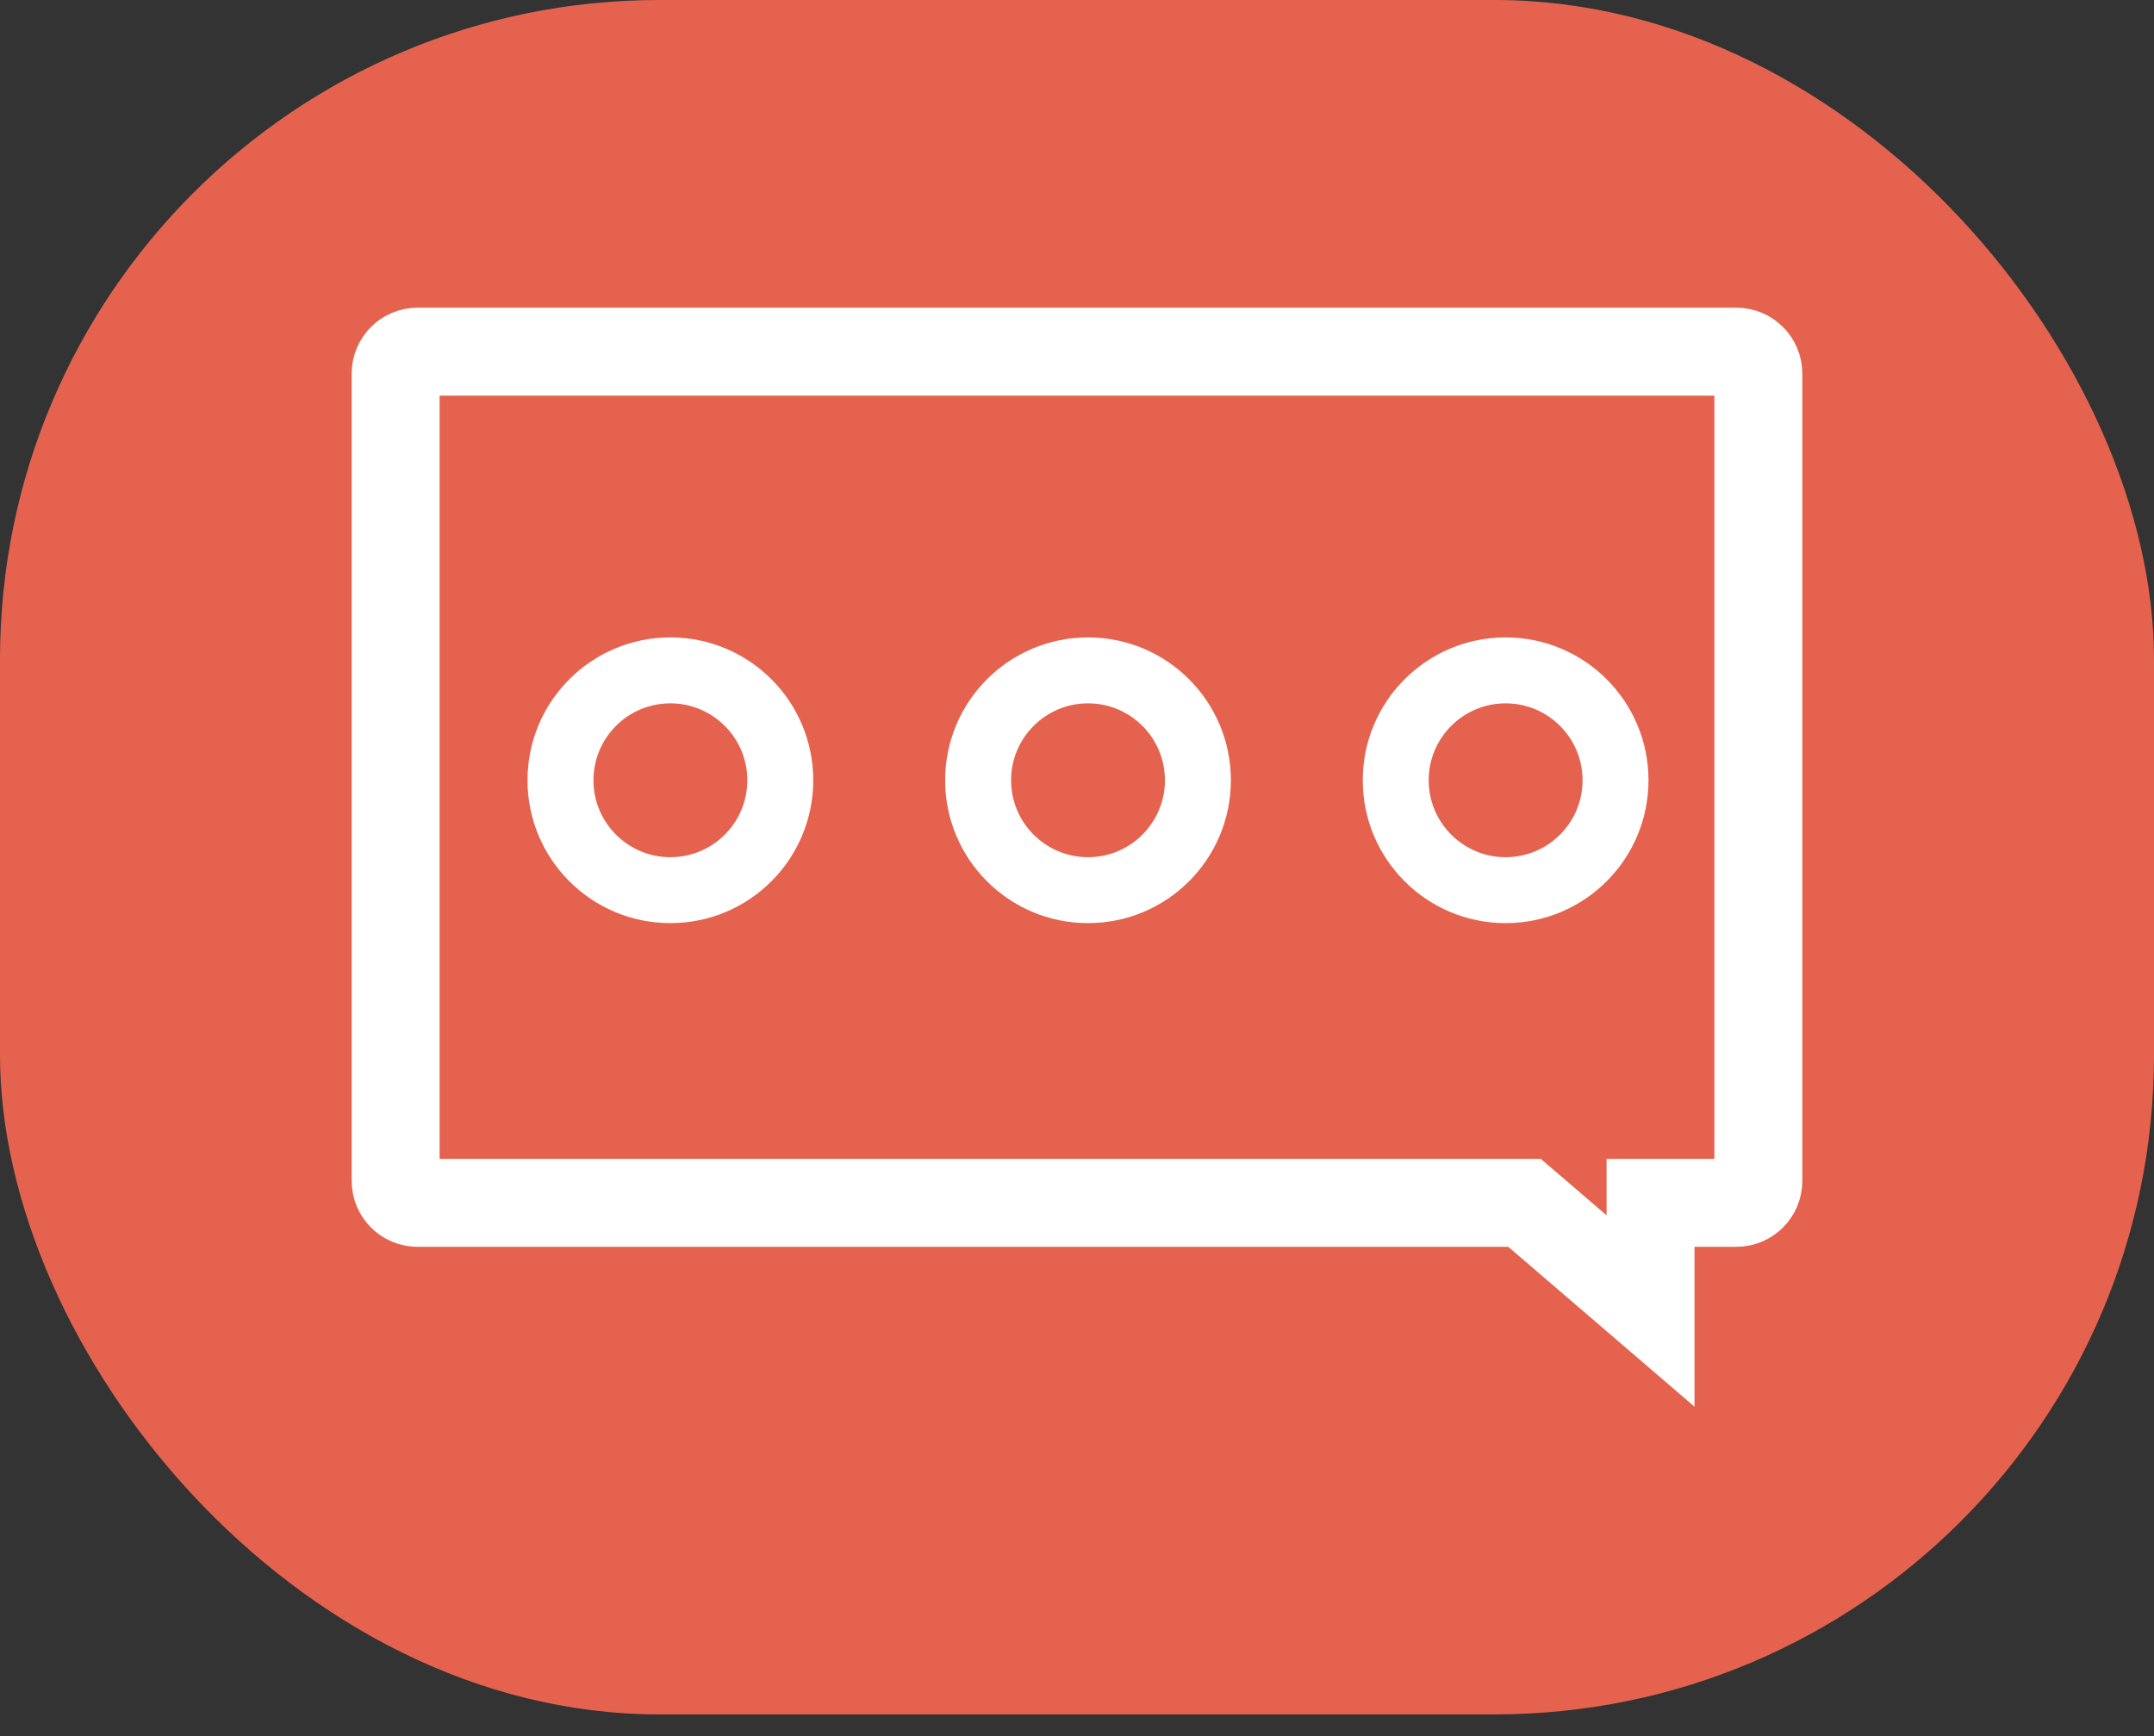 <svg width="98" height="79" viewBox="0 0 98 79" fill="none" xmlns="http://www.w3.org/2000/svg">
<rect x="0" y="0" width="98" height="79" fill="#333333" stroke="none"/>
<rect width="98" height="78.005" rx="30" fill="#E5634E"/>
<path d="M77.094 54.73H75.094V56.73V59.65L69.924 55.212L69.362 54.73H68.621H19C18.447 54.73 18 54.282 18 53.73V17C18 16.448 18.447 16 19 16H78.999C79.552 16 79.999 16.448 79.999 17V53.73C79.999 54.282 79.552 54.73 78.999 54.73H77.094Z" stroke="white" stroke-width="4"/>
<circle cx="30.5" cy="35.502" r="5" stroke="white" stroke-width="3"/>
<circle cx="49.501" cy="35.502" r="5" stroke="white" stroke-width="3"/>
<circle cx="68.501" cy="35.502" r="5" stroke="white" stroke-width="3"/>
</svg>
